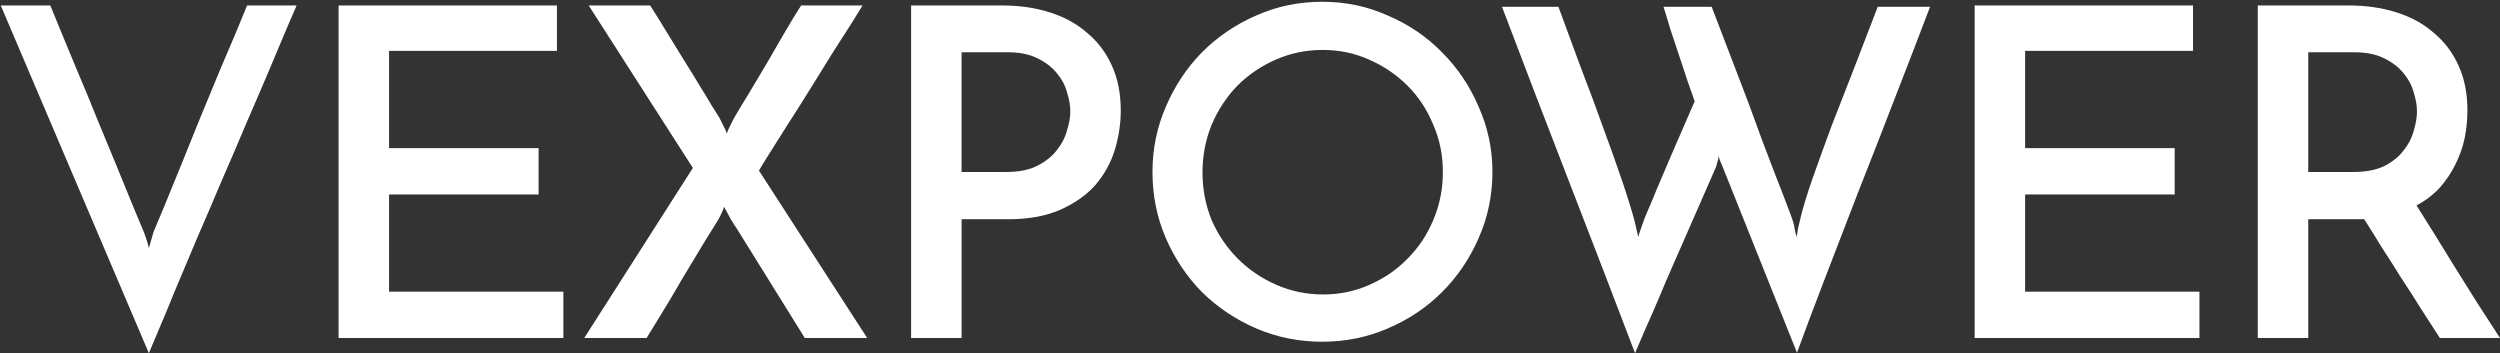 <?xml version="1.0" encoding="UTF-8"?>
<svg id="Layer_1" xmlns="http://www.w3.org/2000/svg" version="1.1" viewBox="0 0 1493.58 211">
  <rect x="0" y="0" width="1493.58" height="211" fill="#333333" stroke="none"/>
  <!-- Generator: Adobe Illustrator 29.6.1, SVG Export Plug-In . SVG Version: 2.1.1 Build 9)  -->
  <defs>
    <style>
      .st0 {
        fill: #fff;
      }
    </style>
  </defs>
  <path class="st0" d="M30.05,3.26c1.28,3.11,3.38,8.22,6.3,15.35,2.92,6.94,6.21,14.89,9.87,23.84,3.84,8.95,7.77,18.45,11.78,28.5,4.2,10.05,8.13,19.55,11.78,28.5,3.65,8.95,6.94,16.99,9.87,24.12,2.92,6.94,5.02,11.97,6.3,15.07.18.37.64,1.64,1.37,3.84.73,2.19,1.28,4.11,1.64,5.76l2.74-9.59c1.28-3.11,3.38-8.13,6.3-15.07,2.92-7.13,6.21-15.17,9.87-24.12,3.65-8.95,7.49-18.45,11.51-28.5,4.2-10.05,8.13-19.55,11.78-28.5,3.84-8.95,7.22-16.9,10.14-23.84,2.92-7.13,5.02-12.24,6.3-15.35h29.6c-1.1,2.56-3.11,7.22-6.03,13.98-2.74,6.58-6.12,14.62-10.14,24.12-4.02,9.5-8.49,19.92-13.43,31.24-4.75,11.33-9.68,22.84-14.8,34.53-4.93,11.69-9.87,23.2-14.8,34.53-4.75,11.33-9.14,21.74-13.16,31.24-3.84,9.5-7.22,17.63-10.14,24.39-2.74,6.58-4.66,11.15-5.76,13.7L.45,3.26h29.6ZM202.28,201.96V3.26h130.46v27.13h-100.31v58.1h89.35v27.68h-89.35v58.1h104.15v27.68h-134.29ZM413.91,100.28L351.7,3.26h36.73c.91,1.46,2.47,3.93,4.66,7.4s4.66,7.49,7.4,12.06c2.74,4.39,5.66,9.14,8.77,14.25,3.11,4.93,6.03,9.68,8.77,14.25,2.74,4.39,5.12,8.31,7.13,11.78,2.19,3.47,3.75,5.94,4.66,7.4.18.37.82,1.64,1.92,3.84,1.1,2.01,1.92,3.84,2.47,5.48.55-1.64,1.37-3.47,2.47-5.48,1.1-2.19,1.74-3.47,1.92-3.84.91-1.46,2.38-3.93,4.39-7.4,2.19-3.47,4.57-7.4,7.13-11.78,2.74-4.57,5.57-9.32,8.5-14.25,2.92-5.12,5.66-9.87,8.22-14.25,2.74-4.57,5.12-8.59,7.13-12.06,2.19-3.47,3.75-5.94,4.66-7.4h36.73c-1.1,1.64-3.2,5.02-6.3,10.14-3.11,4.93-6.85,10.78-11.24,17.54-4.2,6.76-8.68,13.98-13.43,21.65-4.75,7.67-9.32,14.89-13.7,21.65-4.2,6.76-7.95,12.7-11.24,17.81-3.11,4.93-5.12,8.22-6.03,9.87l64.68,100.03h-37.27l-40.56-65.23c-.37-.55-.91-1.37-1.64-2.47-.73-1.1-1.46-2.28-2.19-3.56-.73-1.46-1.46-2.83-2.19-4.11-.73-1.28-1.28-2.28-1.64-3.01-.55,1.64-1.28,3.38-2.19,5.21-.91,1.83-1.46,2.83-1.64,3.01-1.46,2.38-4.29,6.94-8.5,13.7-4.02,6.58-8.31,13.7-12.88,21.38-4.39,7.67-8.68,14.89-12.88,21.65-4.02,6.58-6.76,11.05-8.22,13.43h-37.27l64.95-101.68ZM574.48,102.74h27.13c7.31,0,13.43-1.28,18.36-3.84s8.77-5.66,11.51-9.32c2.92-3.65,4.93-7.58,6.03-11.78,1.28-4.2,1.92-7.95,1.92-11.24,0-3.47-.64-7.22-1.92-11.24-1.1-4.2-3.11-8.04-6.03-11.51-2.92-3.65-6.85-6.67-11.78-9.04-4.75-2.38-10.69-3.56-17.81-3.56h-27.41v71.53ZM544.33,201.96V3.26h54.27c10.41,0,19.92,1.37,28.5,4.11,8.77,2.74,16.26,6.85,22.47,12.33,6.39,5.3,11.33,11.88,14.8,19.73,3.47,7.67,5.21,16.54,5.21,26.58,0,7.86-1.19,15.71-3.56,23.57-2.38,7.67-6.21,14.62-11.51,20.83-5.3,6.03-12.24,10.96-20.83,14.8-8.59,3.84-19,5.76-31.24,5.76h-27.95v70.98h-30.15ZM688.53,102.74c0-13.7,2.65-26.68,7.95-38.92,5.3-12.42,12.52-23.3,21.65-32.61,9.32-9.32,20.1-16.63,32.34-21.93,12.24-5.48,25.4-8.22,39.47-8.22s26.95,2.74,39.19,8.22c12.42,5.3,23.2,12.61,32.34,21.93,9.32,9.32,16.63,20.19,21.93,32.61,5.48,12.24,8.22,25.21,8.22,38.92s-2.74,27.22-8.22,39.47c-5.3,12.24-12.61,23.02-21.93,32.34-9.14,9.14-19.92,16.35-32.34,21.65-12.24,5.3-25.31,7.95-39.19,7.95s-27.22-2.65-39.47-7.95c-12.24-5.3-23.02-12.52-32.34-21.65-9.14-9.32-16.35-20.1-21.65-32.34-5.3-12.24-7.95-25.4-7.95-39.47ZM718.41,103.02c0,10.05,1.83,19.55,5.48,28.5,3.84,8.77,9.04,16.44,15.62,23.02,6.58,6.58,14.25,11.78,23.02,15.62,8.77,3.84,18.09,5.76,27.95,5.76s19.09-1.92,27.68-5.76c8.77-3.84,16.35-9.04,22.75-15.62,6.58-6.58,11.69-14.25,15.35-23.02,3.84-8.95,5.76-18.55,5.76-28.78s-1.92-19.46-5.76-28.23c-3.65-8.95-8.77-16.72-15.35-23.3-6.58-6.58-14.25-11.78-23.02-15.62-8.59-3.84-17.81-5.76-27.68-5.76s-19.18,1.92-27.95,5.76c-8.77,3.84-16.44,9.04-23.02,15.62-6.39,6.58-11.51,14.34-15.35,23.3-3.65,8.95-5.48,18.45-5.48,28.5ZM1153.07,4.08c-6.58,17.36-13.62,35.63-21.11,54.81-7.31,19-14.62,37.73-21.93,56.18-7.13,18.45-13.89,35.99-20.28,52.62-6.39,16.63-11.78,30.97-16.17,43.03l-44.4-111c-.55-1.46-1-2.56-1.37-3.29-.37-.73-.73-1.83-1.1-3.29,0,.73-.09,1.46-.27,2.19-.18.55-.37,1.19-.55,1.92l-.55,2.19c-6.21,14.25-12.33,28.23-18.36,41.93-2.56,5.85-5.21,11.88-7.95,18.09-2.74,6.21-5.39,12.42-7.95,18.64-2.56,6.03-5.12,11.88-7.67,17.54-2.38,5.66-4.57,10.78-6.58,15.35-13.16-34.53-26.4-68.97-39.74-103.32-13.34-34.35-26.58-68.88-39.74-103.6h33.71c4.39,12.06,8.86,24.21,13.43,36.45,4.75,12.24,9.14,24.03,13.16,35.35,4.2,11.33,7.95,21.83,11.24,31.52,3.29,9.68,5.85,17.91,7.67,24.67l2.19,9.59c.18-.91.64-2.38,1.37-4.39.73-2.19,1.28-3.75,1.64-4.66.18-.73.82-2.38,1.92-4.93,1.1-2.56,2.38-5.57,3.84-9.04,1.46-3.65,3.11-7.58,4.93-11.78,1.83-4.2,3.65-8.5,5.48-12.88,4.39-10.05,9.23-21.19,14.53-33.44-3.11-8.59-5.85-16.63-8.22-24.12-2.19-6.39-4.29-12.7-6.3-18.91-1.83-6.21-3.2-10.69-4.11-13.43h28.78c7.86,20.65,15.17,39.74,21.93,57.28,2.74,7.49,5.48,14.98,8.22,22.47,2.92,7.49,5.57,14.43,7.95,20.83,2.56,6.39,4.75,12.06,6.58,16.99,1.83,4.75,3.11,8.22,3.84,10.41.55,1.64.91,3.29,1.1,4.93.37,1.46.73,3.01,1.1,4.66.37-1.64.64-3.29.82-4.93.37-1.64.73-3.2,1.1-4.66,1.64-7.13,4.2-15.62,7.67-25.49,3.47-9.87,7.31-20.46,11.51-31.79,4.39-11.33,8.95-23.02,13.7-35.08,4.75-12.24,9.32-24.12,13.7-35.63h31.25ZM1179.72,201.96V3.26h130.46v27.13h-100.31v58.1h89.35v27.68h-89.35v58.1h104.15v27.68h-134.29ZM1348.87,201.96V3.26h54.27c10.41,0,19.92,1.37,28.5,4.11,8.77,2.74,16.26,6.85,22.47,12.33,6.39,5.3,11.33,11.88,14.8,19.73,3.47,7.67,5.21,16.54,5.21,26.58,0,5.48-.55,10.96-1.64,16.44-1.1,5.3-2.92,10.51-5.48,15.62-2.38,4.93-5.48,9.59-9.32,13.98-3.84,4.2-8.5,7.77-13.98,10.69,7.31,11.51,15.26,24.3,23.84,38.37,8.59,13.89,17.27,27.5,26.04,40.84h-35.9c-3.65-5.66-7.49-11.6-11.51-17.81-3.84-6.21-7.77-12.33-11.78-18.36-3.84-6.21-7.67-12.24-11.51-18.09-3.65-6.03-7.13-11.6-10.41-16.72h-33.44v70.98h-30.15ZM1379.02,102.74h27.13c7.31,0,13.43-1.19,18.36-3.56,4.93-2.56,8.77-5.66,11.51-9.32,2.92-3.65,4.93-7.58,6.03-11.78,1.28-4.2,1.92-8.04,1.92-11.51s-.64-7.22-1.92-11.24c-1.1-4.2-3.11-8.04-6.03-11.51-2.92-3.65-6.85-6.67-11.78-9.04-4.75-2.38-10.69-3.56-17.81-3.56h-27.41v71.53Z"/>
</svg>